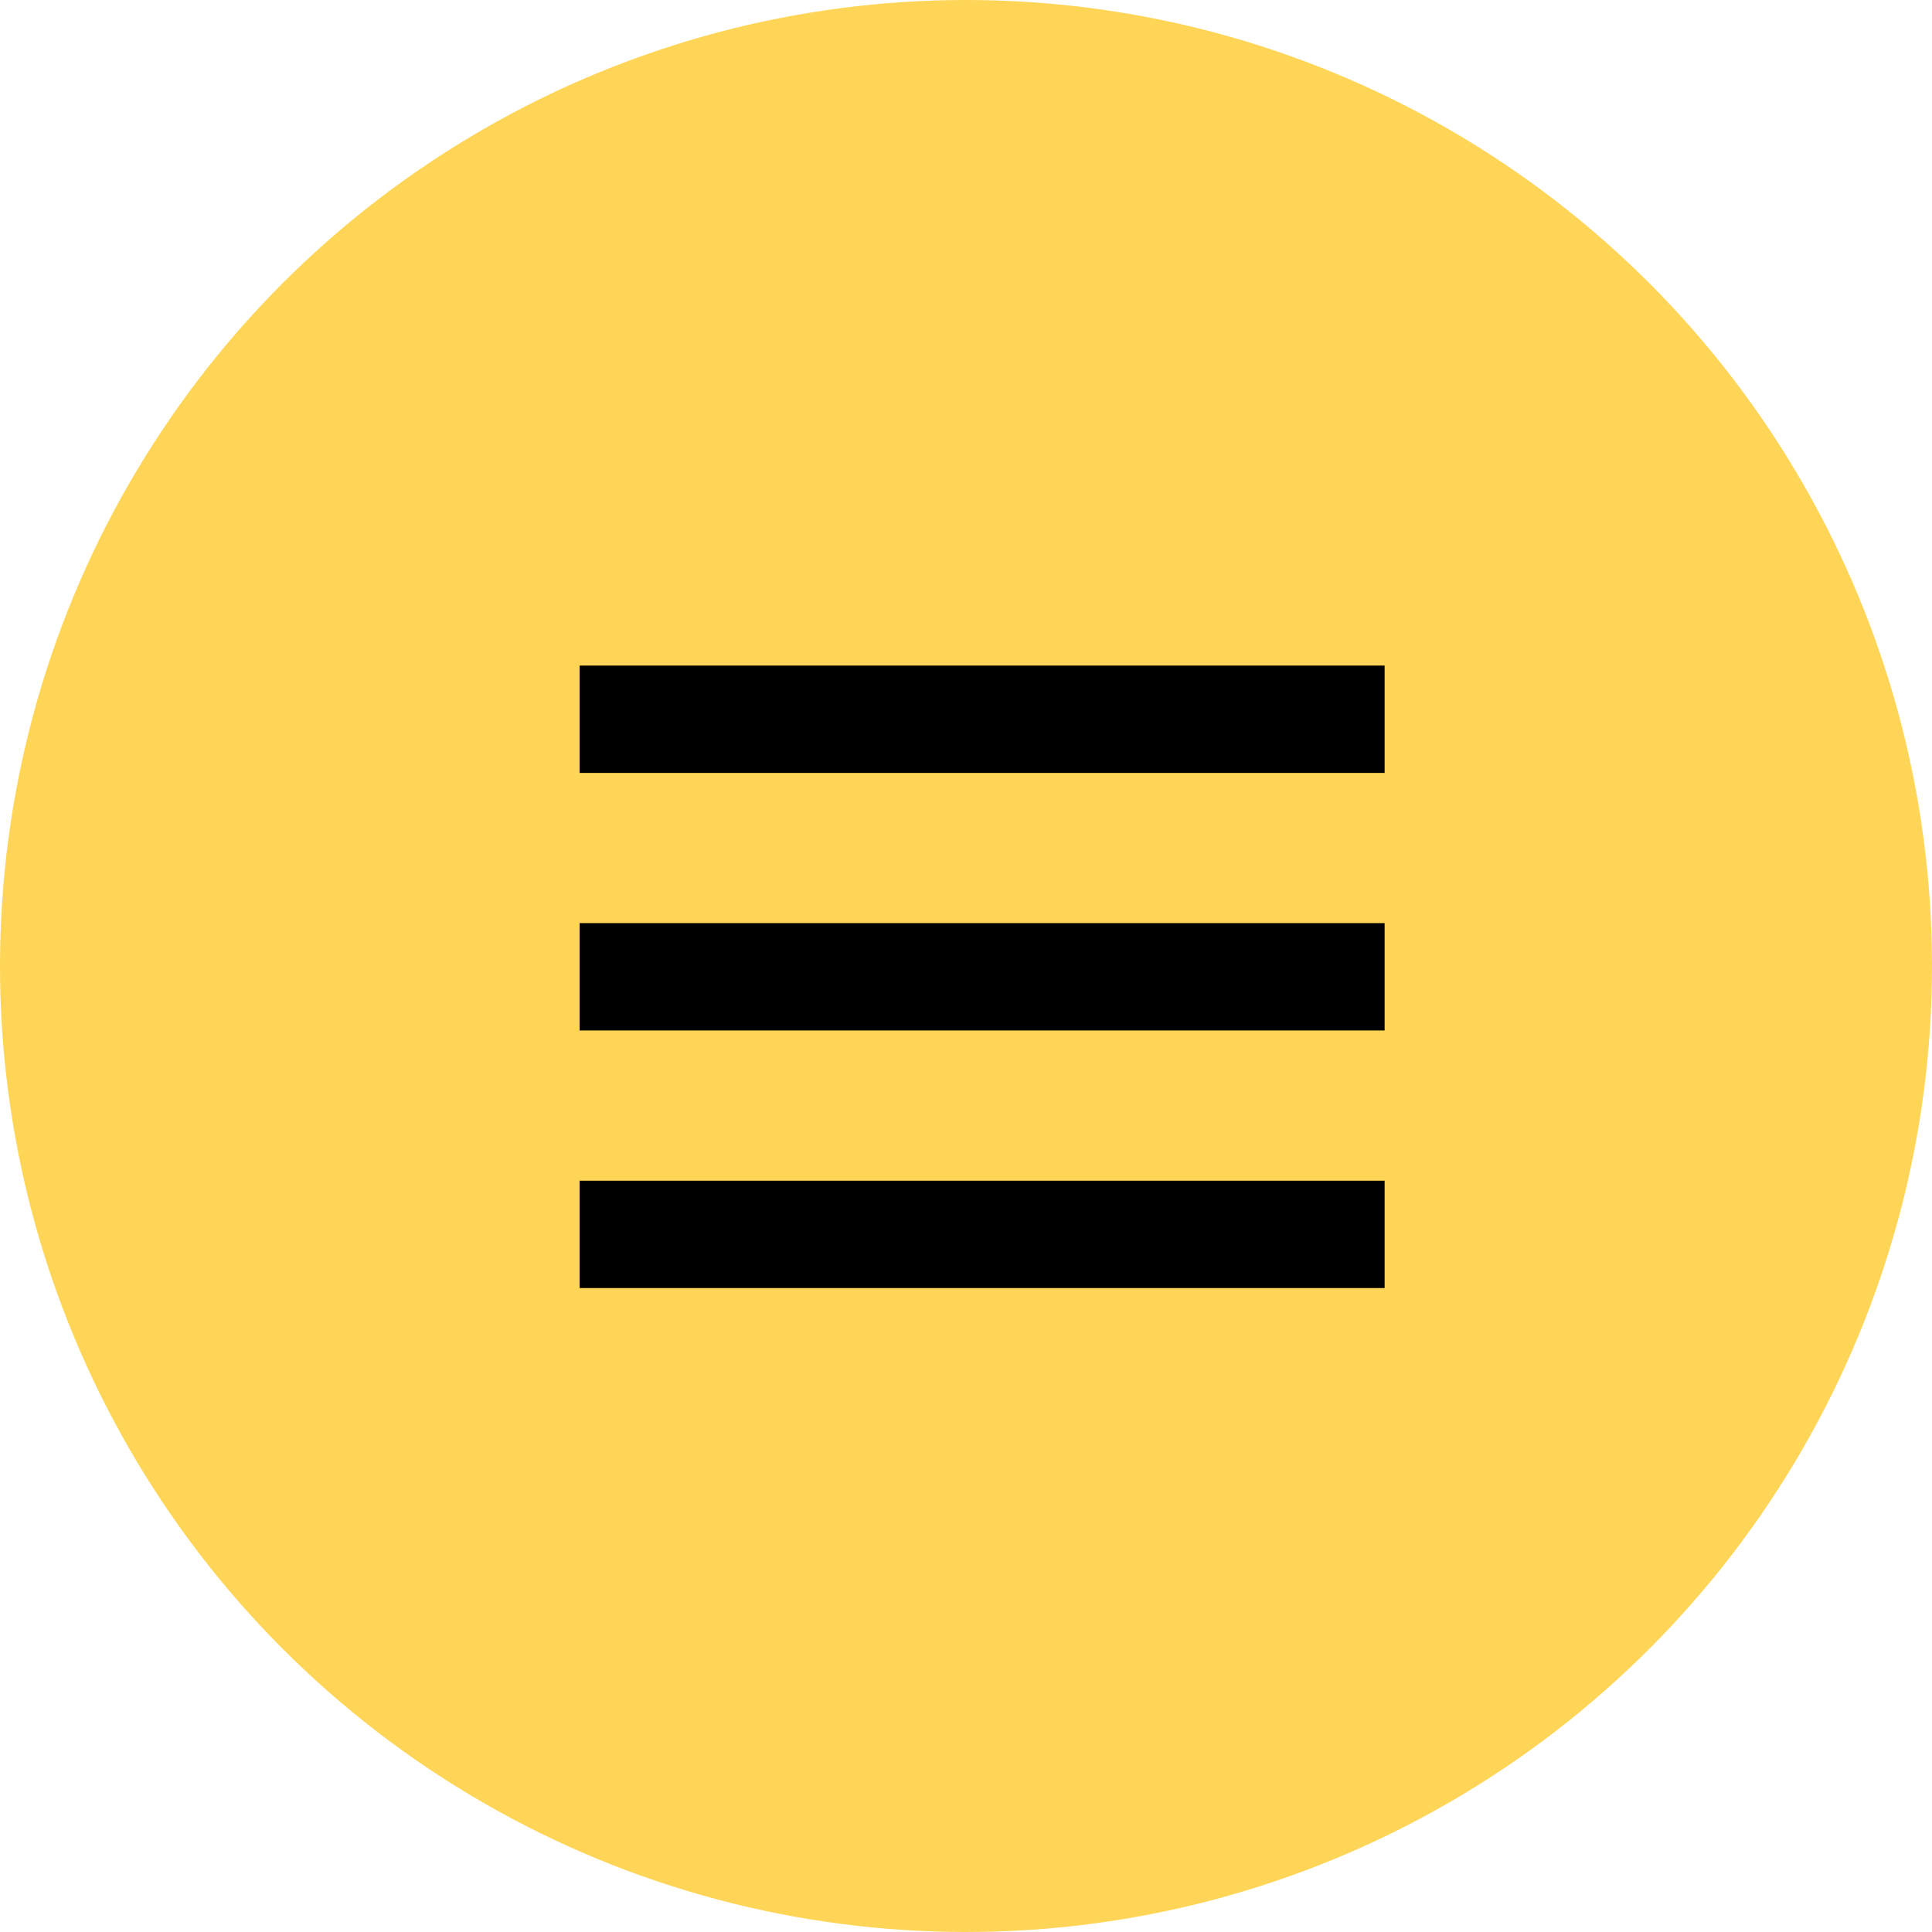 <?xml version="1.0" encoding="UTF-8"?> <svg xmlns="http://www.w3.org/2000/svg" width="46" height="46" viewBox="0 0 46 46" fill="none"><circle cx="23" cy="23" r="23" fill="#FFD557"></circle><line x1="13.801" y1="17.125" x2="32.967" y2="17.125" stroke="black" stroke-width="2.556"></line><line x1="13.801" y1="23.257" x2="32.967" y2="23.257" stroke="black" stroke-width="2.556"></line><line x1="13.801" y1="29.39" x2="32.967" y2="29.39" stroke="black" stroke-width="2.556"></line></svg> 